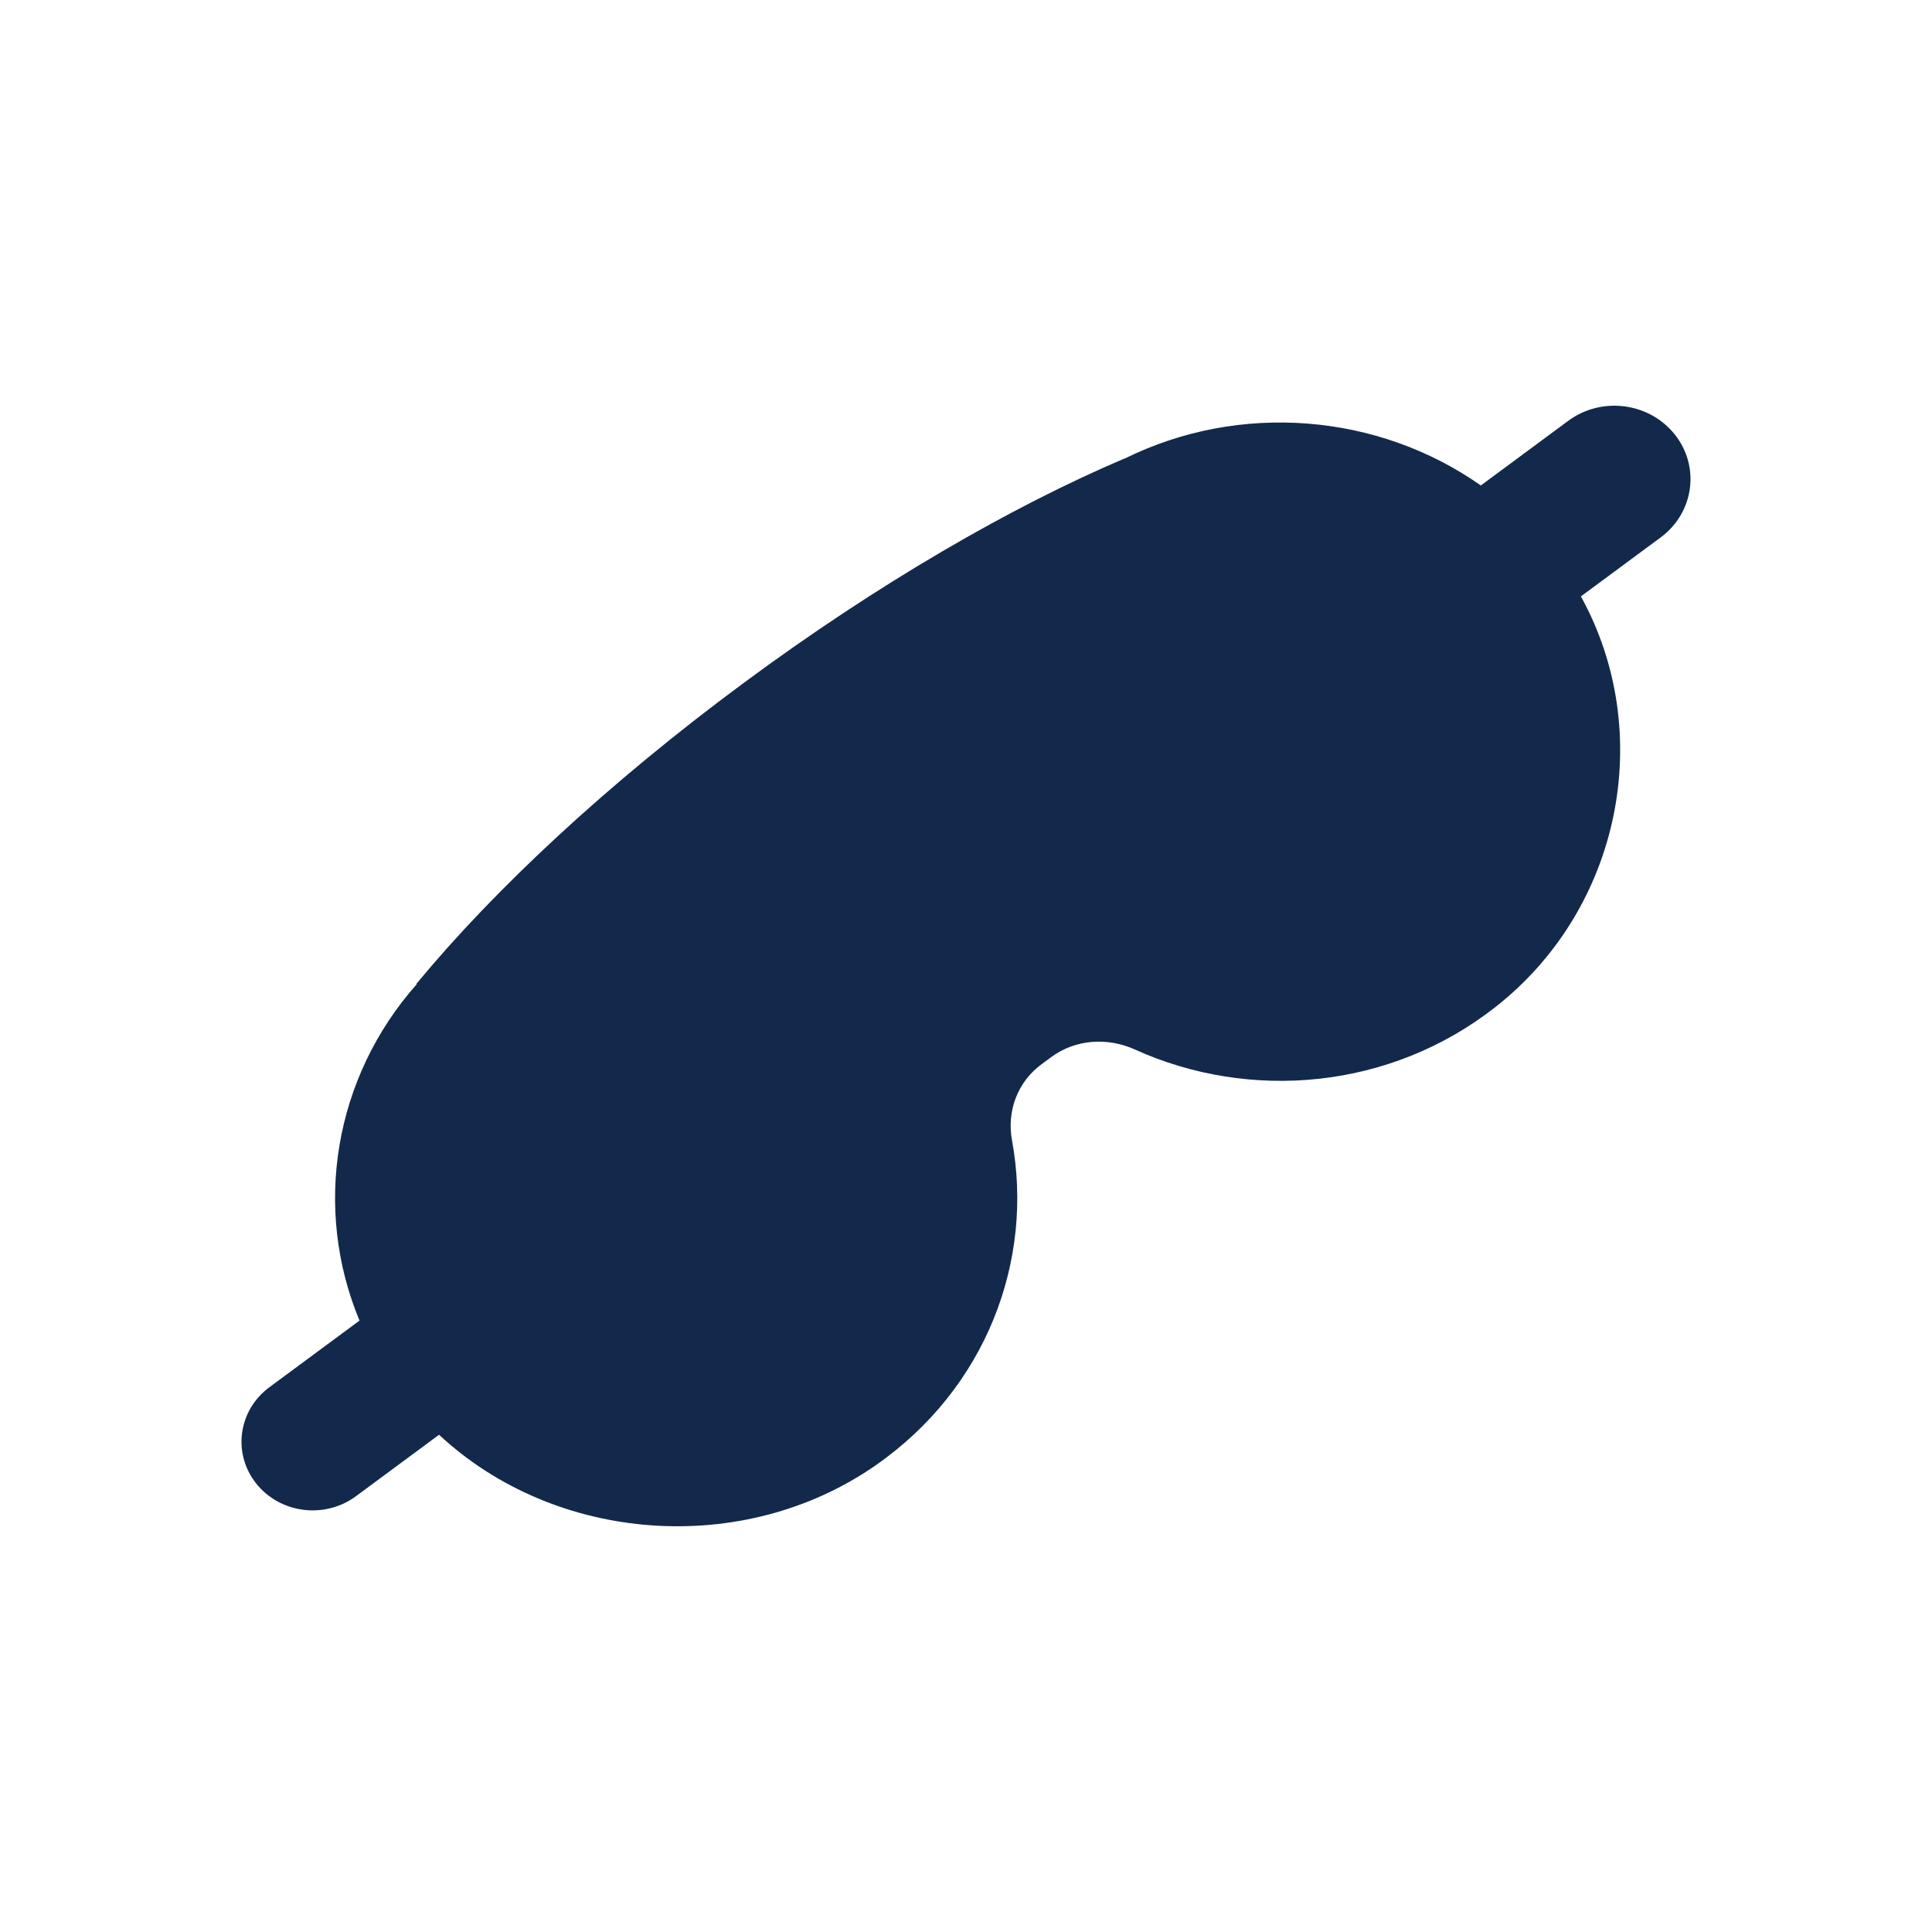 <?xml version="1.0" encoding="utf-8"?>
<svg xmlns="http://www.w3.org/2000/svg" width="200" height="200" viewBox="0 0 200 200" fill="none">
<path d="M173.372 44.976C170.726 41.648 165.787 41.014 162.338 43.567L153.296 50.254C142.648 42.769 128.339 41.585 116.433 47.469L116.423 47.456C104.636 52.473 90.843 60.449 77.002 70.684C62.939 81.081 51.214 92.042 43.109 101.839L43.143 101.882C34.587 111.53 32.355 125.024 37.216 136.708L27.887 143.605C24.657 145.993 24.045 150.453 26.52 153.57C28.995 156.687 33.616 157.274 36.847 154.889L45.451 148.526C57.493 159.751 76.896 161.245 90.635 151.699C102.086 143.74 107.056 130.503 104.763 118.051C104.212 115.069 105.306 112.031 107.798 110.188L108.824 109.429C111.316 107.585 114.638 107.357 117.482 108.644C129.347 114.02 143.889 112.833 154.835 104.227C167.831 94.008 171.42 75.81 163.654 61.739L171.916 55.63C175.365 53.077 176.021 48.311 173.376 44.982L173.372 44.976Z" fill="#13294B"/>
</svg>